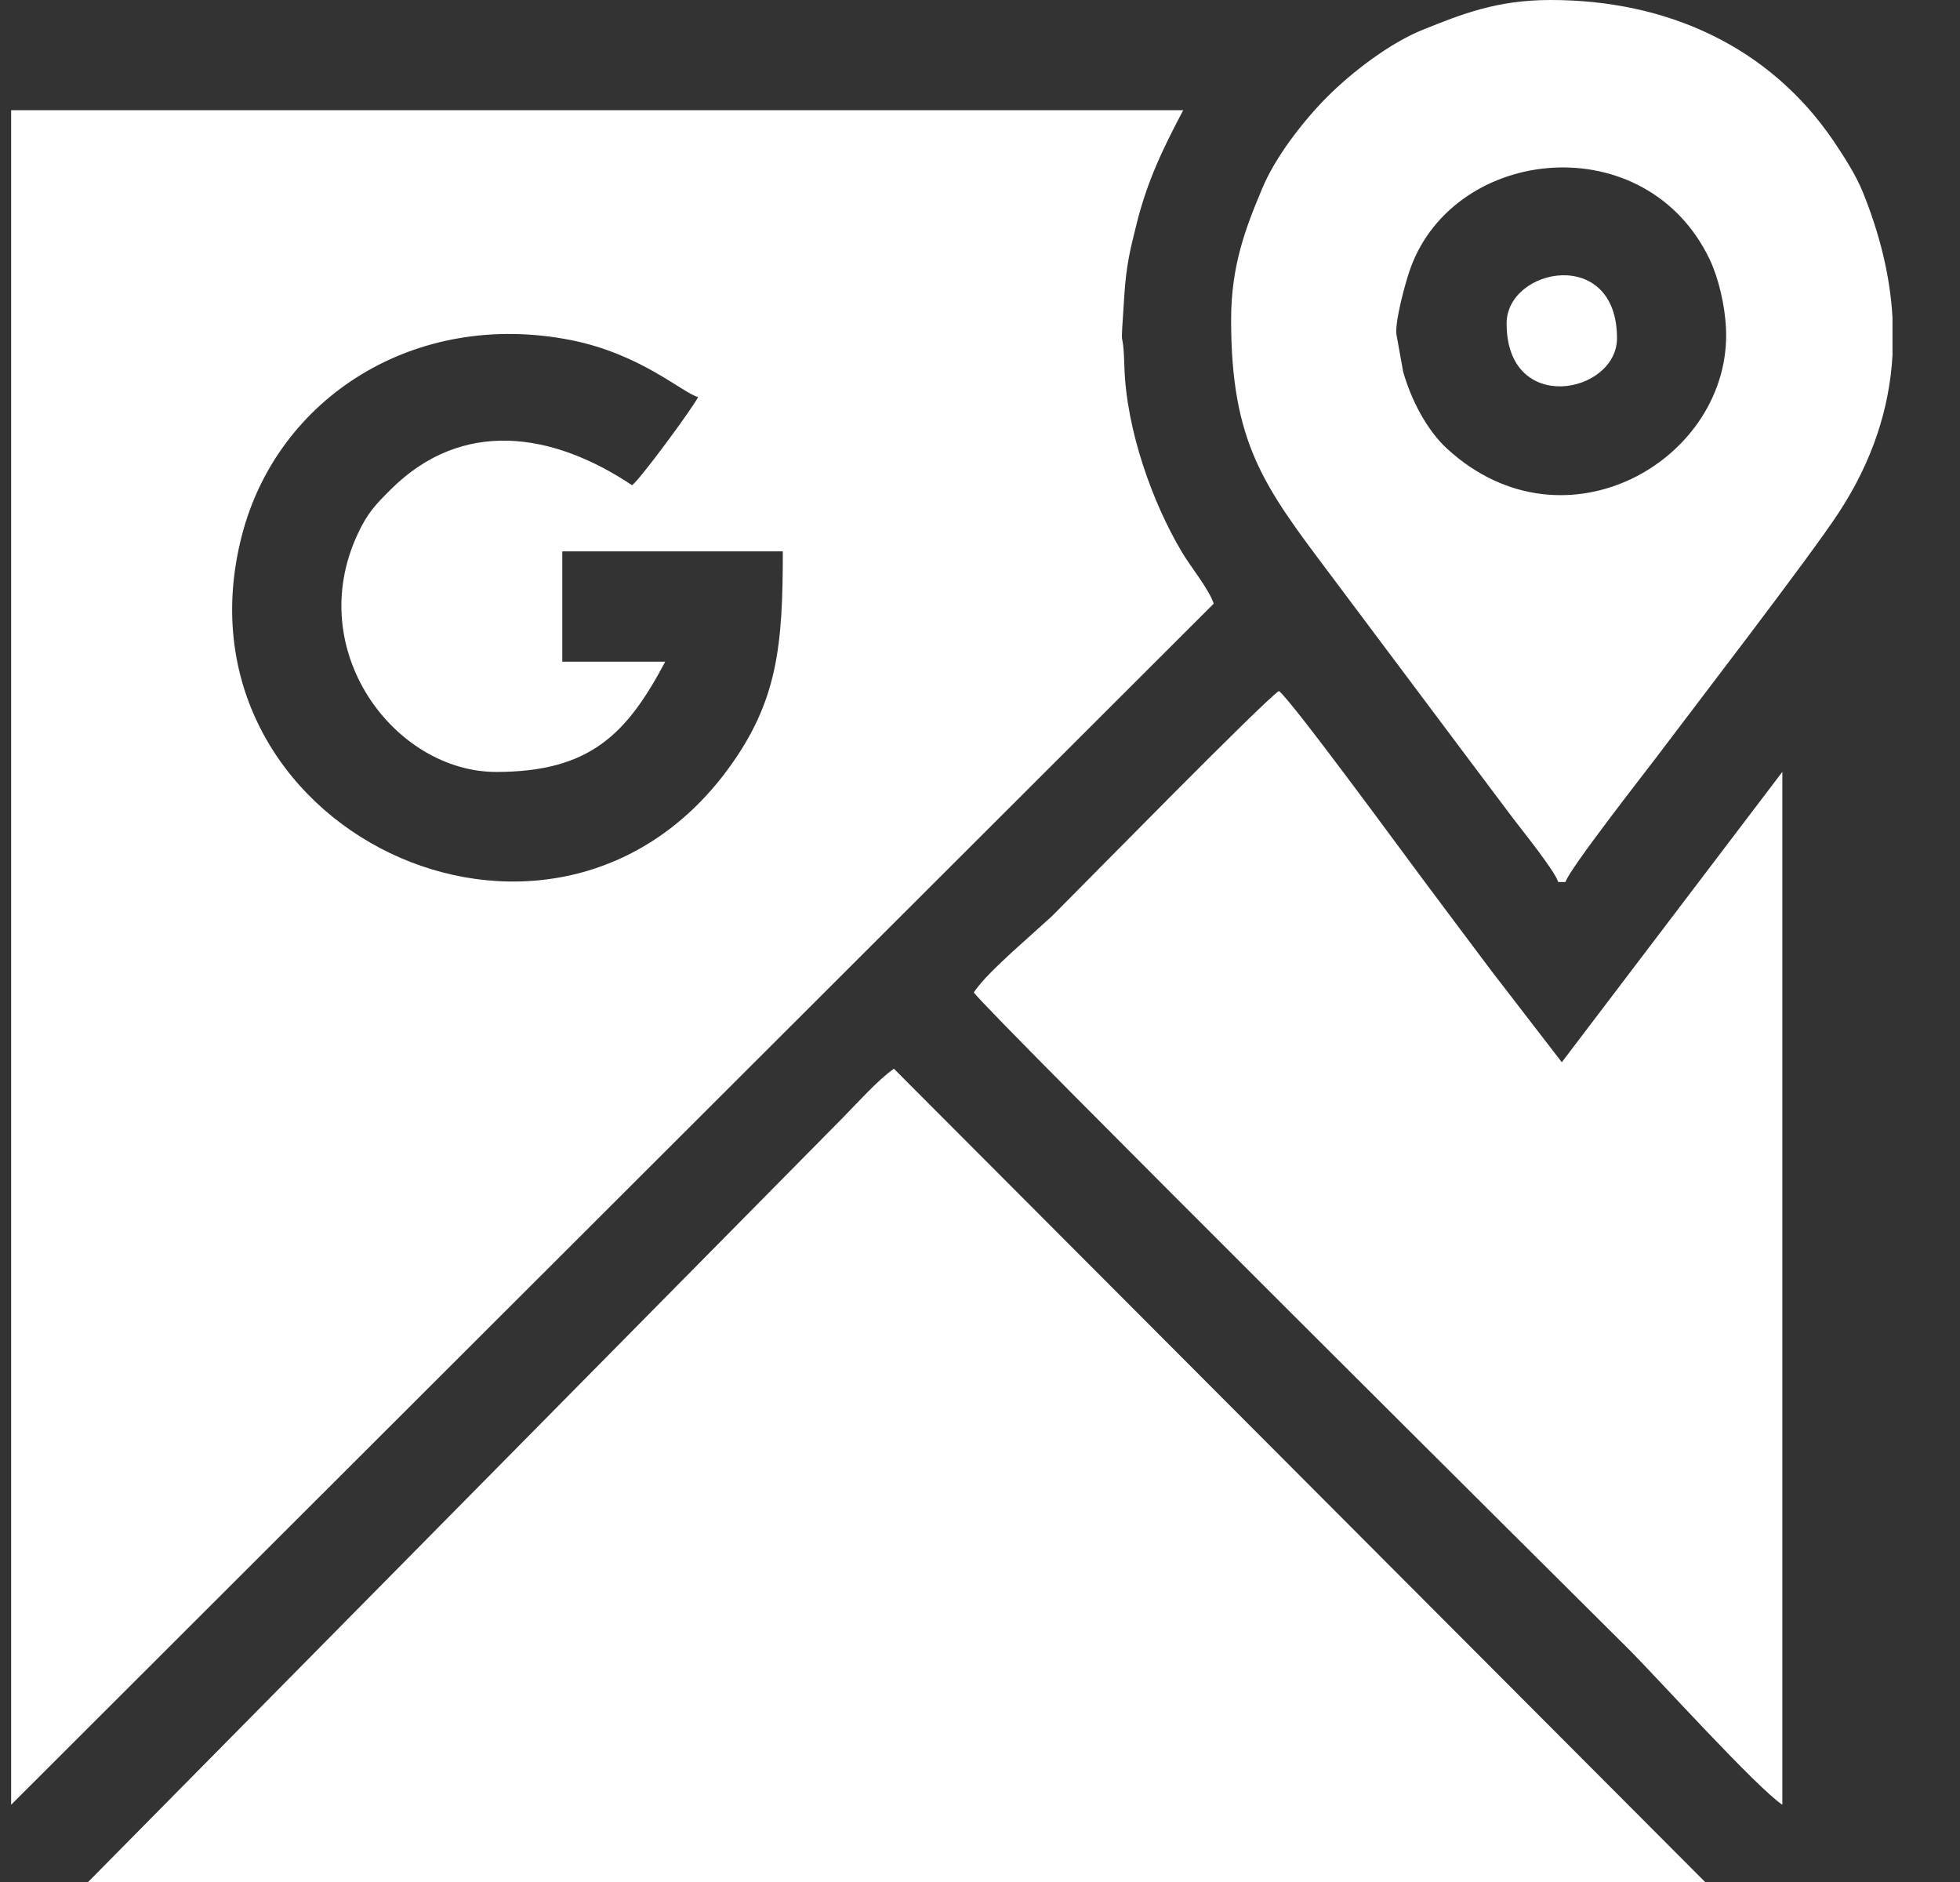 <svg width="25" height="24" viewBox="0 0 25 24" fill="none" xmlns="http://www.w3.org/2000/svg">
<rect x="0" y="0" width="25" height="24" fill="#333333" stroke="none"/>
<path fill-rule="evenodd" clip-rule="evenodd" d="M8.062 6.188C7.057 5.516 5.899 5.327 4.98 6.246C4.787 6.439 4.687 6.542 4.562 6.811C3.866 8.304 5.039 9.844 6.329 9.844C7.524 9.844 7.996 9.362 8.485 8.438H7.172V7.031H9.985C9.985 8.238 9.919 8.944 9.289 9.804C7.009 12.91 2.126 10.552 3.084 6.833C3.536 5.073 5.291 3.942 7.287 4.338C8.177 4.516 8.7 5.007 8.905 5.064C8.824 5.218 8.169 6.109 8.062 6.188ZM0.142 23.015L15.481 7.698C15.422 7.515 15.185 7.226 15.078 7.045C14.701 6.415 14.369 5.489 14.342 4.687C14.323 4.047 14.281 4.658 14.342 3.749C14.367 3.38 14.415 3.184 14.494 2.869C14.633 2.302 14.843 1.877 15.092 1.405H0.142V23.015Z" fill="white"/>
<path fill-rule="evenodd" clip-rule="evenodd" d="M1.124 24H21.749L11.402 13.629C11.197 13.771 10.926 14.076 10.745 14.259L1.124 24Z" fill="white"/>
<path fill-rule="evenodd" clip-rule="evenodd" d="M12.421 12.656C12.58 12.891 20.127 20.386 20.776 21.033C21.155 21.412 22.399 22.79 22.734 23.015V9.843L19.921 13.546L19.024 12.382C18.714 11.969 18.433 11.595 18.12 11.175C17.969 10.975 16.463 8.915 16.312 8.812C16.107 8.949 13.802 11.3 13.418 11.683L12.9 12.15C12.744 12.297 12.531 12.49 12.421 12.656Z" fill="white"/>
<path fill-rule="evenodd" clip-rule="evenodd" d="M17.812 4.267C17.788 4.118 17.922 3.607 17.993 3.414C18.567 1.85 21.001 1.61 21.81 3.314C21.922 3.553 22.001 3.895 22.015 4.181C22.098 5.845 19.97 7.104 18.462 5.726C18.196 5.484 17.998 5.093 17.898 4.743L17.812 4.267ZM24.139 4.052V4.531C24.1 5.213 23.882 5.882 23.455 6.535C23.093 7.092 21.549 9.096 21.114 9.675C20.989 9.841 20.009 11.092 19.968 11.248H19.875C19.835 11.109 19.413 10.586 19.291 10.425C19.085 10.151 18.909 9.917 18.709 9.65L16.942 7.292C16.123 6.202 15.703 5.645 15.703 4.079C15.703 3.387 15.886 2.913 16.097 2.41C16.265 2.001 16.629 1.535 16.932 1.232C17.248 0.916 17.727 0.55 18.144 0.381C18.643 0.181 19.088 0 19.779 0C21.267 0 22.565 0.594 23.381 1.789C23.513 1.984 23.672 2.231 23.758 2.444C23.978 2.986 24.11 3.524 24.139 4.052Z" fill="white"/>
<path fill-rule="evenodd" clip-rule="evenodd" d="M19.217 4.125C19.217 5.303 20.625 5.022 20.625 4.313C20.625 3.135 19.217 3.414 19.217 4.125Z" fill="white"/>
</svg>
